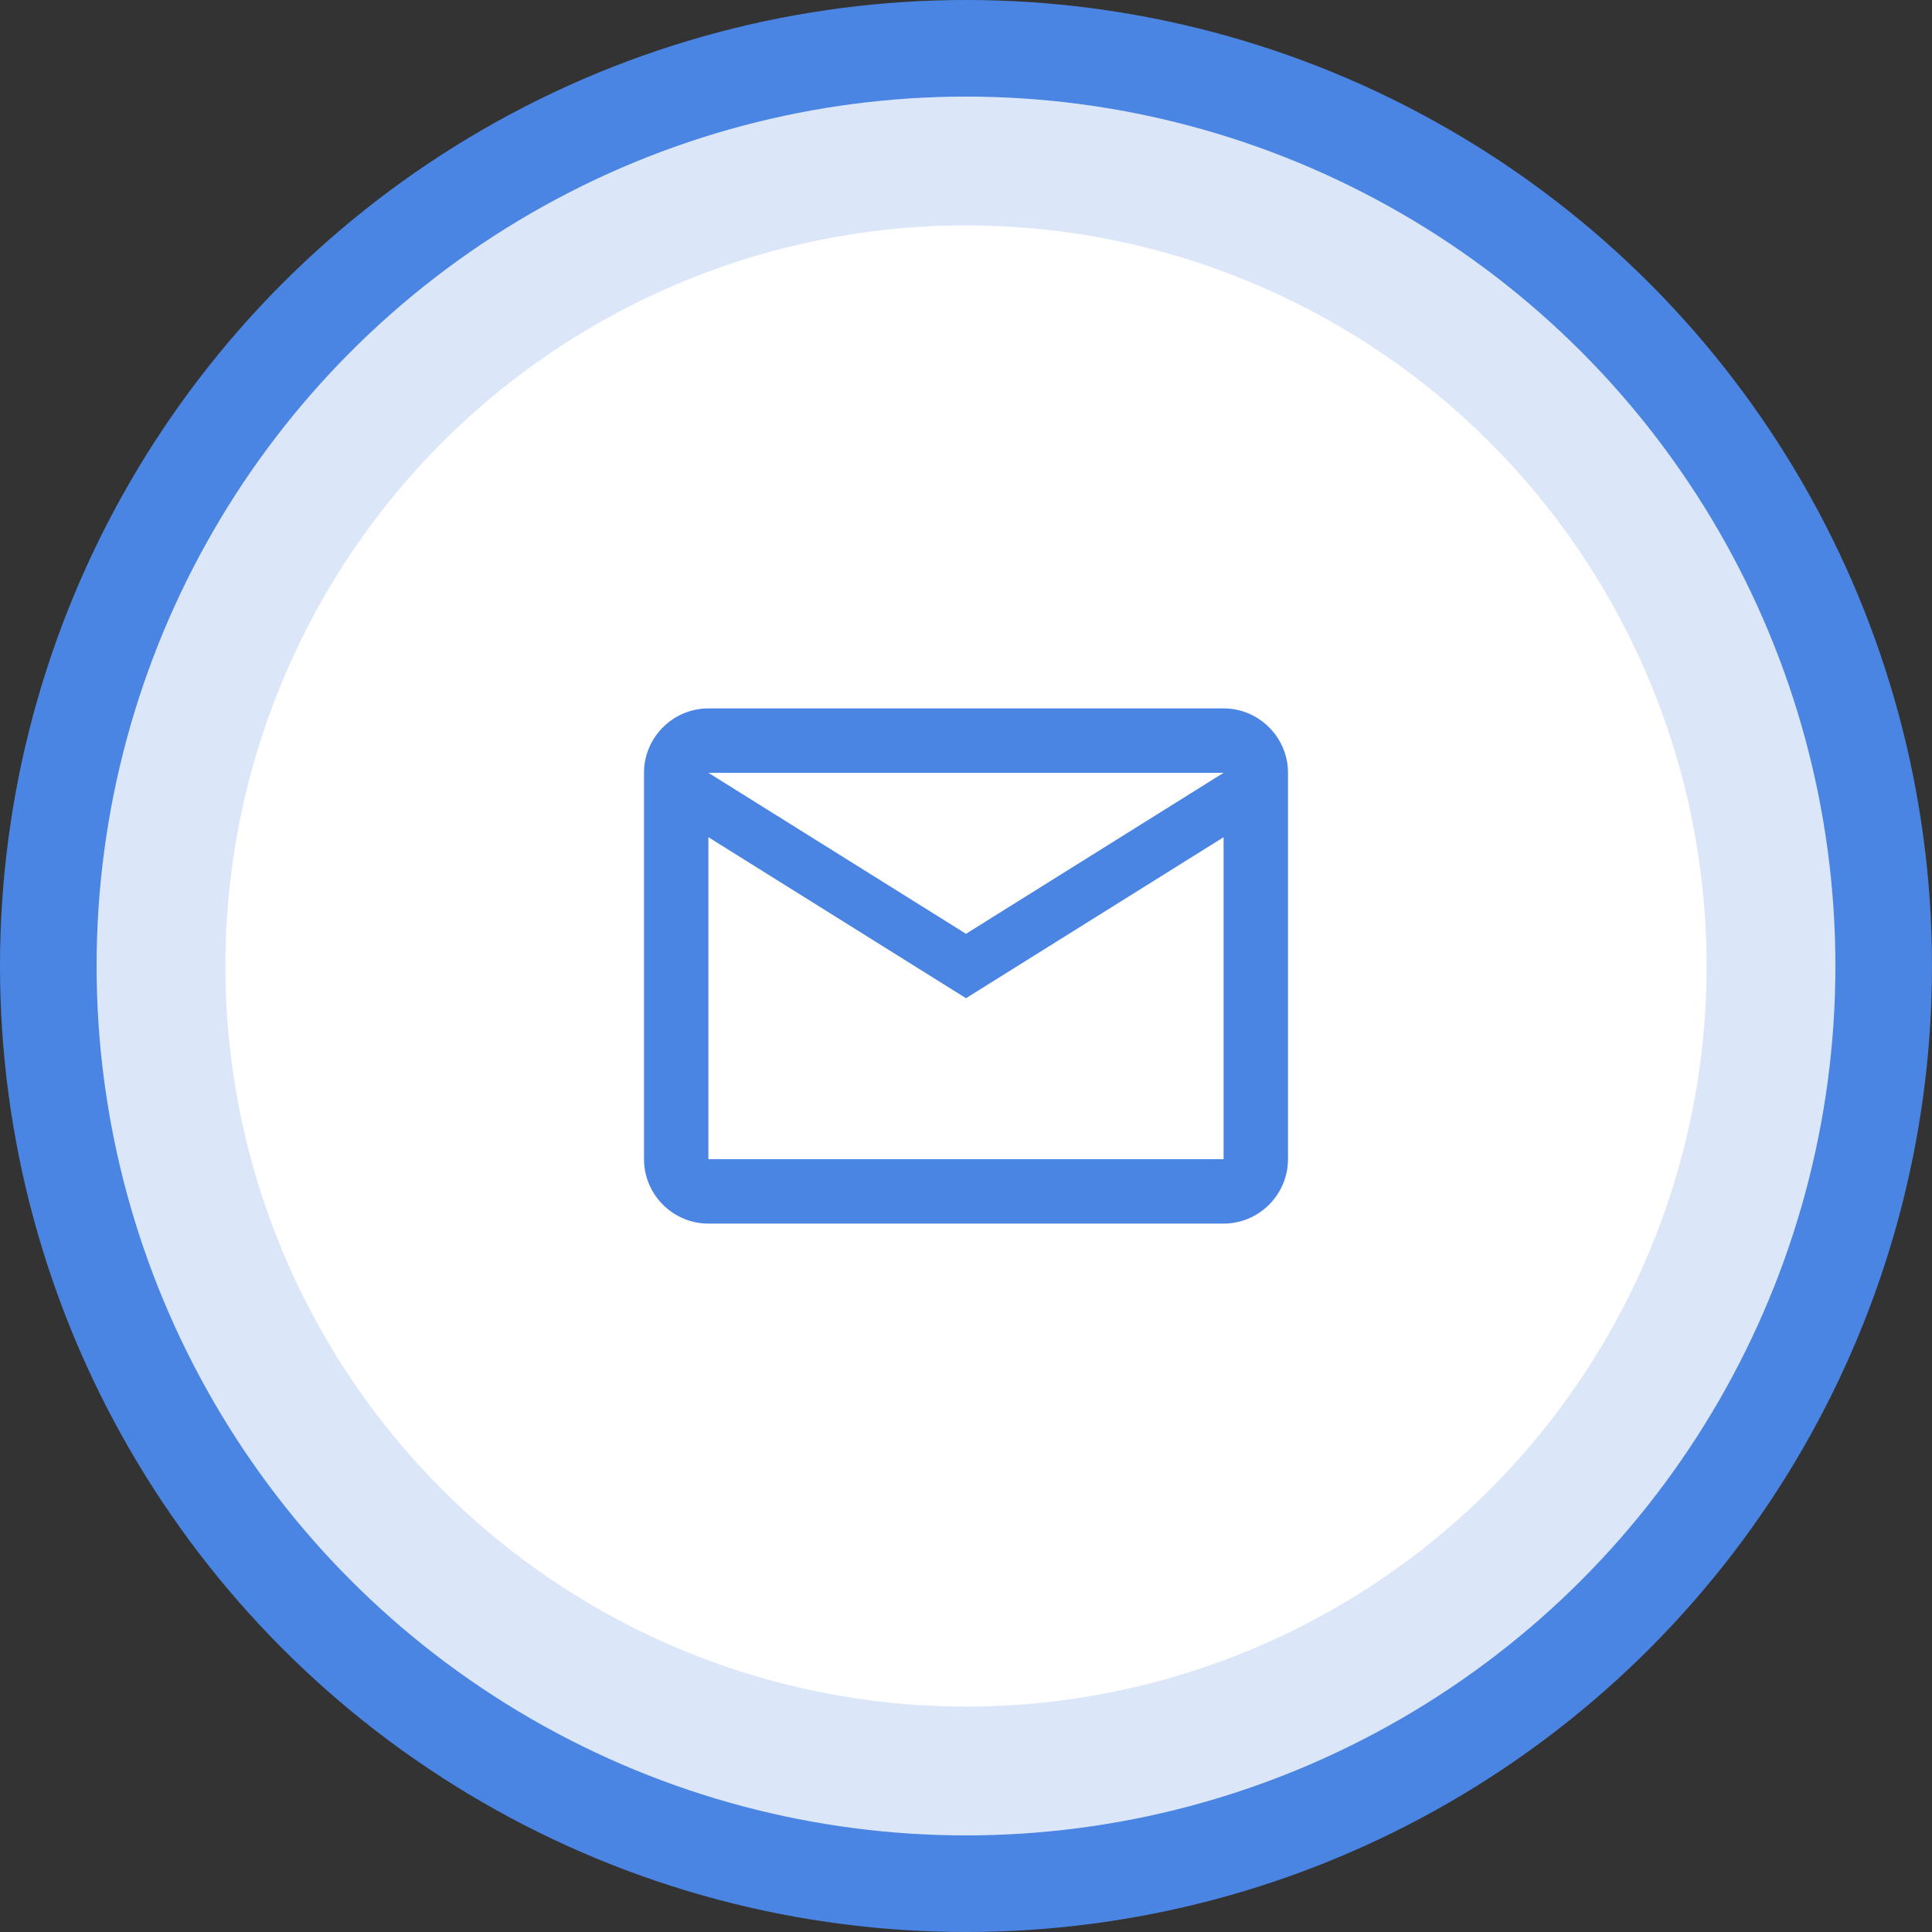 <svg width="60" height="60" viewBox="0 0 60 60" fill="none" xmlns="http://www.w3.org/2000/svg">
<rect x="0" y="0" width="60" height="60" fill="#333333" stroke="none"/>
<circle cx="30" cy="30" r="30" fill="#4B85E3"/>
<circle cx="30" cy="30" r="27" fill="#DBE7F9"/>
<circle cx="30" cy="30" r="23" fill="white"/>
<path d="M40 24C40 22.9 39.1 22 38 22H22C20.9 22 20 22.9 20 24V36C20 37.1 20.9 38 22 38H38C39.1 38 40 37.1 40 36V24ZM38 24L30 29L22 24H38ZM38 36H22V26L30 31L38 26V36Z" fill="#4B85E3"/>
</svg>
